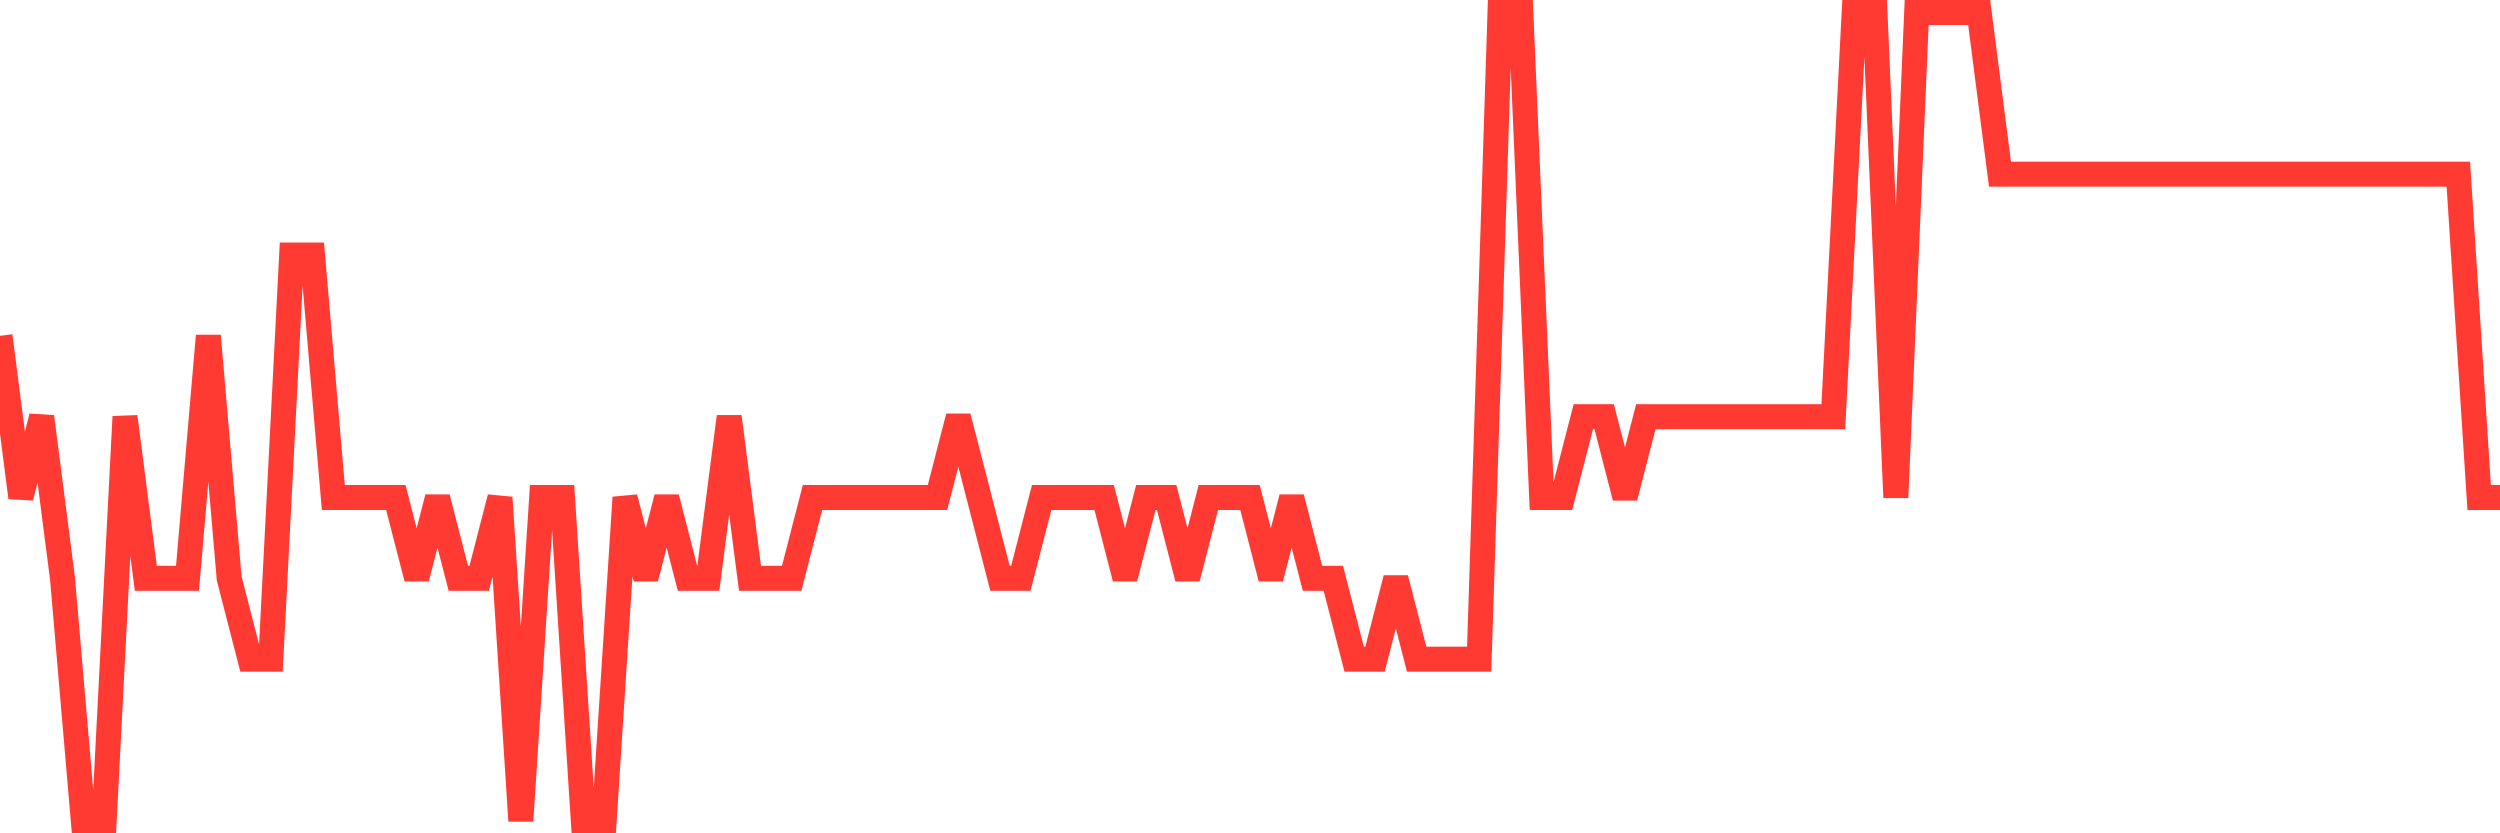 <svg
  xmlns="http://www.w3.org/2000/svg"
  xmlns:xlink="http://www.w3.org/1999/xlink"
  width="120"
  height="40"
  viewBox="0 0 120 40"
  preserveAspectRatio="none"
>
  <polyline
    points="0,16.12 1,23.88 2,20 3,27.76 4,39.4 5,39.4 6,20 7,27.76 8,27.76 9,27.76 10,16.12 11,27.76 12,31.64 13,31.64 14,12.24 15,12.24 16,23.88 17,23.88 18,23.88 19,23.88 20,27.76 21,23.88 22,27.76 23,27.76 24,23.88 25,39.4 26,23.88 27,23.88 28,39.4 29,39.4 30,23.88 31,27.76 32,23.88 33,27.76 34,27.76 35,20 36,27.76 37,27.76 38,27.76 39,23.88 40,23.88 41,23.88 42,23.88 43,23.88 44,23.88 45,23.88 46,20 47,23.88 48,27.76 49,27.76 50,23.88 51,23.88 52,23.88 53,23.88 54,27.76 55,23.88 56,23.88 57,27.76 58,23.88 59,23.88 60,23.88 61,27.76 62,23.88 63,27.76 64,27.76 65,31.64 66,31.64 67,27.76 68,31.64 69,31.64 70,31.64 71,31.64 72,0.6 73,0.6 74,23.88 75,23.88 76,20 77,20 78,23.88 79,20 80,20 81,20 82,20 83,20 84,20 85,20 86,20 87,20 88,20 89,0.6 90,0.6 91,23.88 92,0.6 93,0.6 94,0.6 95,0.6 96,8.36 97,8.36 98,8.36 99,8.36 100,8.36 101,8.36 102,8.36 103,8.36 104,8.36 105,8.36 106,8.36 107,8.36 108,8.36 109,8.36 110,8.36 111,8.36 112,8.36 113,8.36 114,8.36 115,8.36 116,8.36 117,8.36 118,8.36 119,23.88 120,23.88"
    fill="none"
    stroke="#ff3a33"
    stroke-width="1.2"
  >
  </polyline>
</svg>